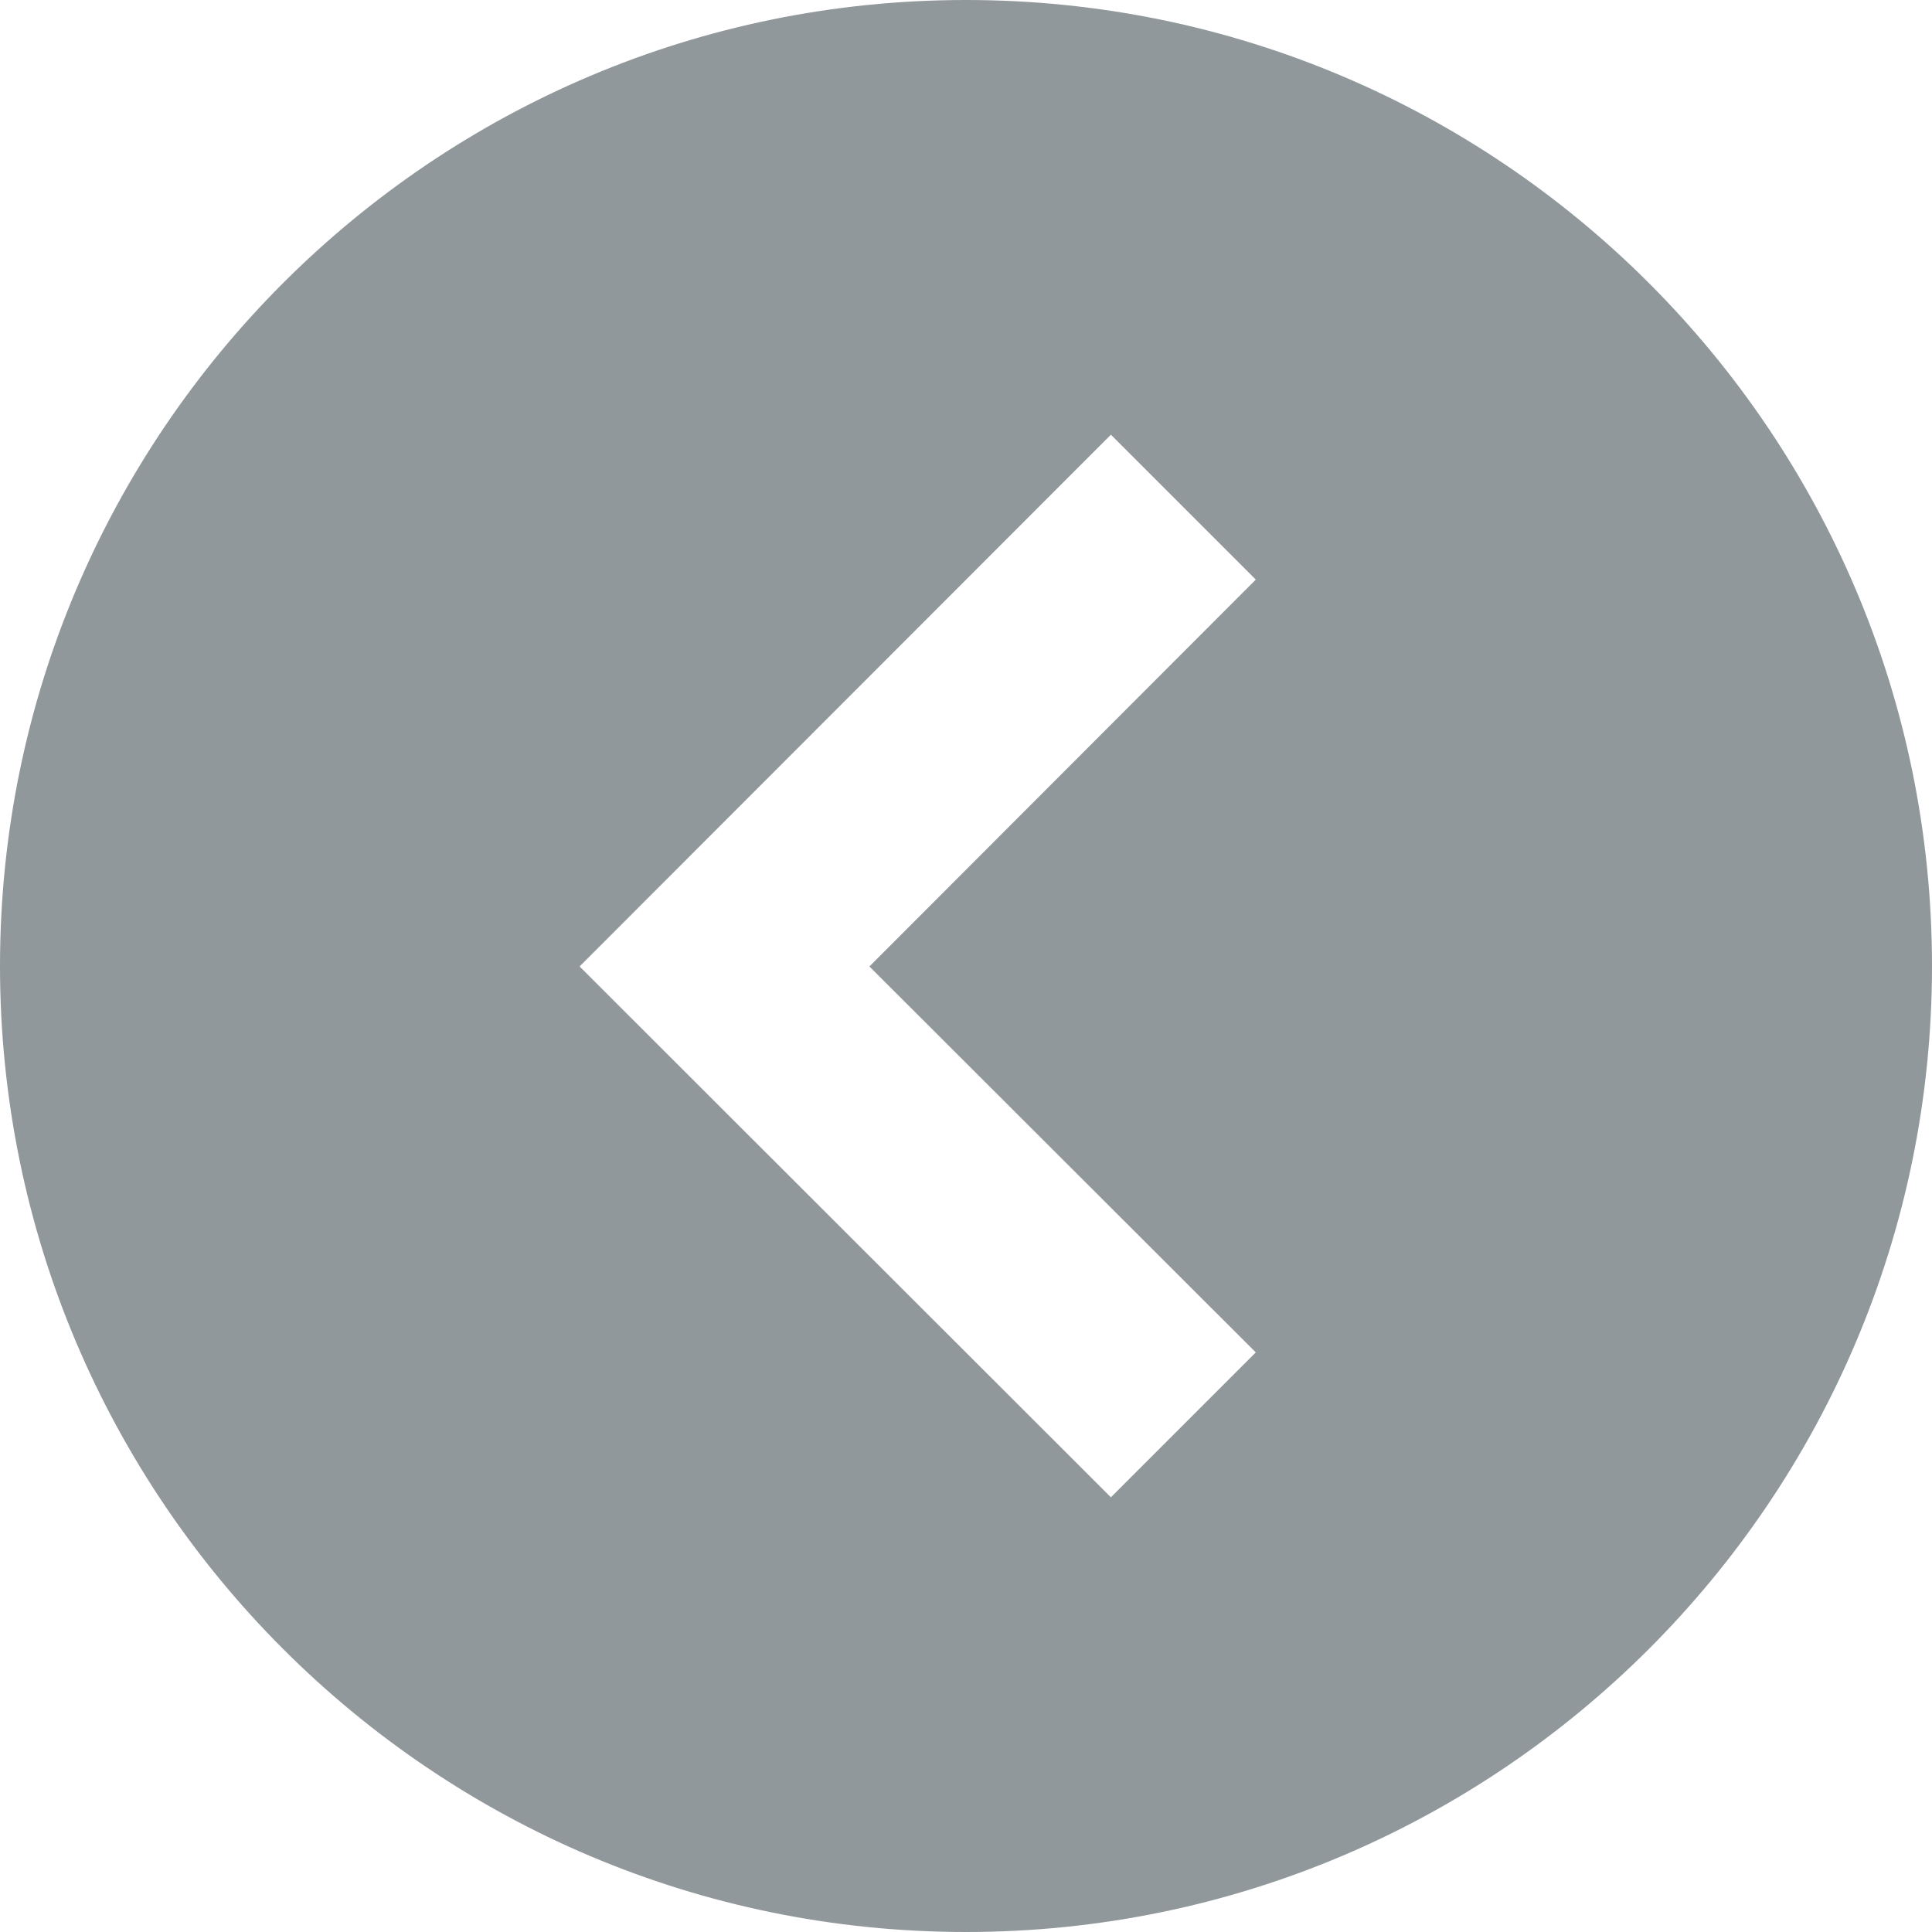 <?xml version="1.0" encoding="UTF-8" standalone="no"?>
<!DOCTYPE svg PUBLIC "-//W3C//DTD SVG 1.1//EN" "http://www.w3.org/Graphics/SVG/1.1/DTD/svg11.dtd">
<svg width="100%" height="100%" viewBox="0 0 80 80" version="1.1" xmlns="http://www.w3.org/2000/svg" xmlns:xlink="http://www.w3.org/1999/xlink" xml:space="preserve" xmlns:serif="http://www.serif.com/" style="fill-rule:evenodd;clip-rule:evenodd;stroke-linejoin:round;stroke-miterlimit:2;">
    <path d="M40,-0C62.077,-0 80,17.923 80,40C80,62.077 62.077,80 40,80C17.923,80 0,62.077 0,40C0,17.923 17.923,-0 40,-0ZM52,24L36,40.019L52,56L46,62L24,40.019L46,18L52,24Z" style="fill:rgb(145,152,155);"/>
</svg>
